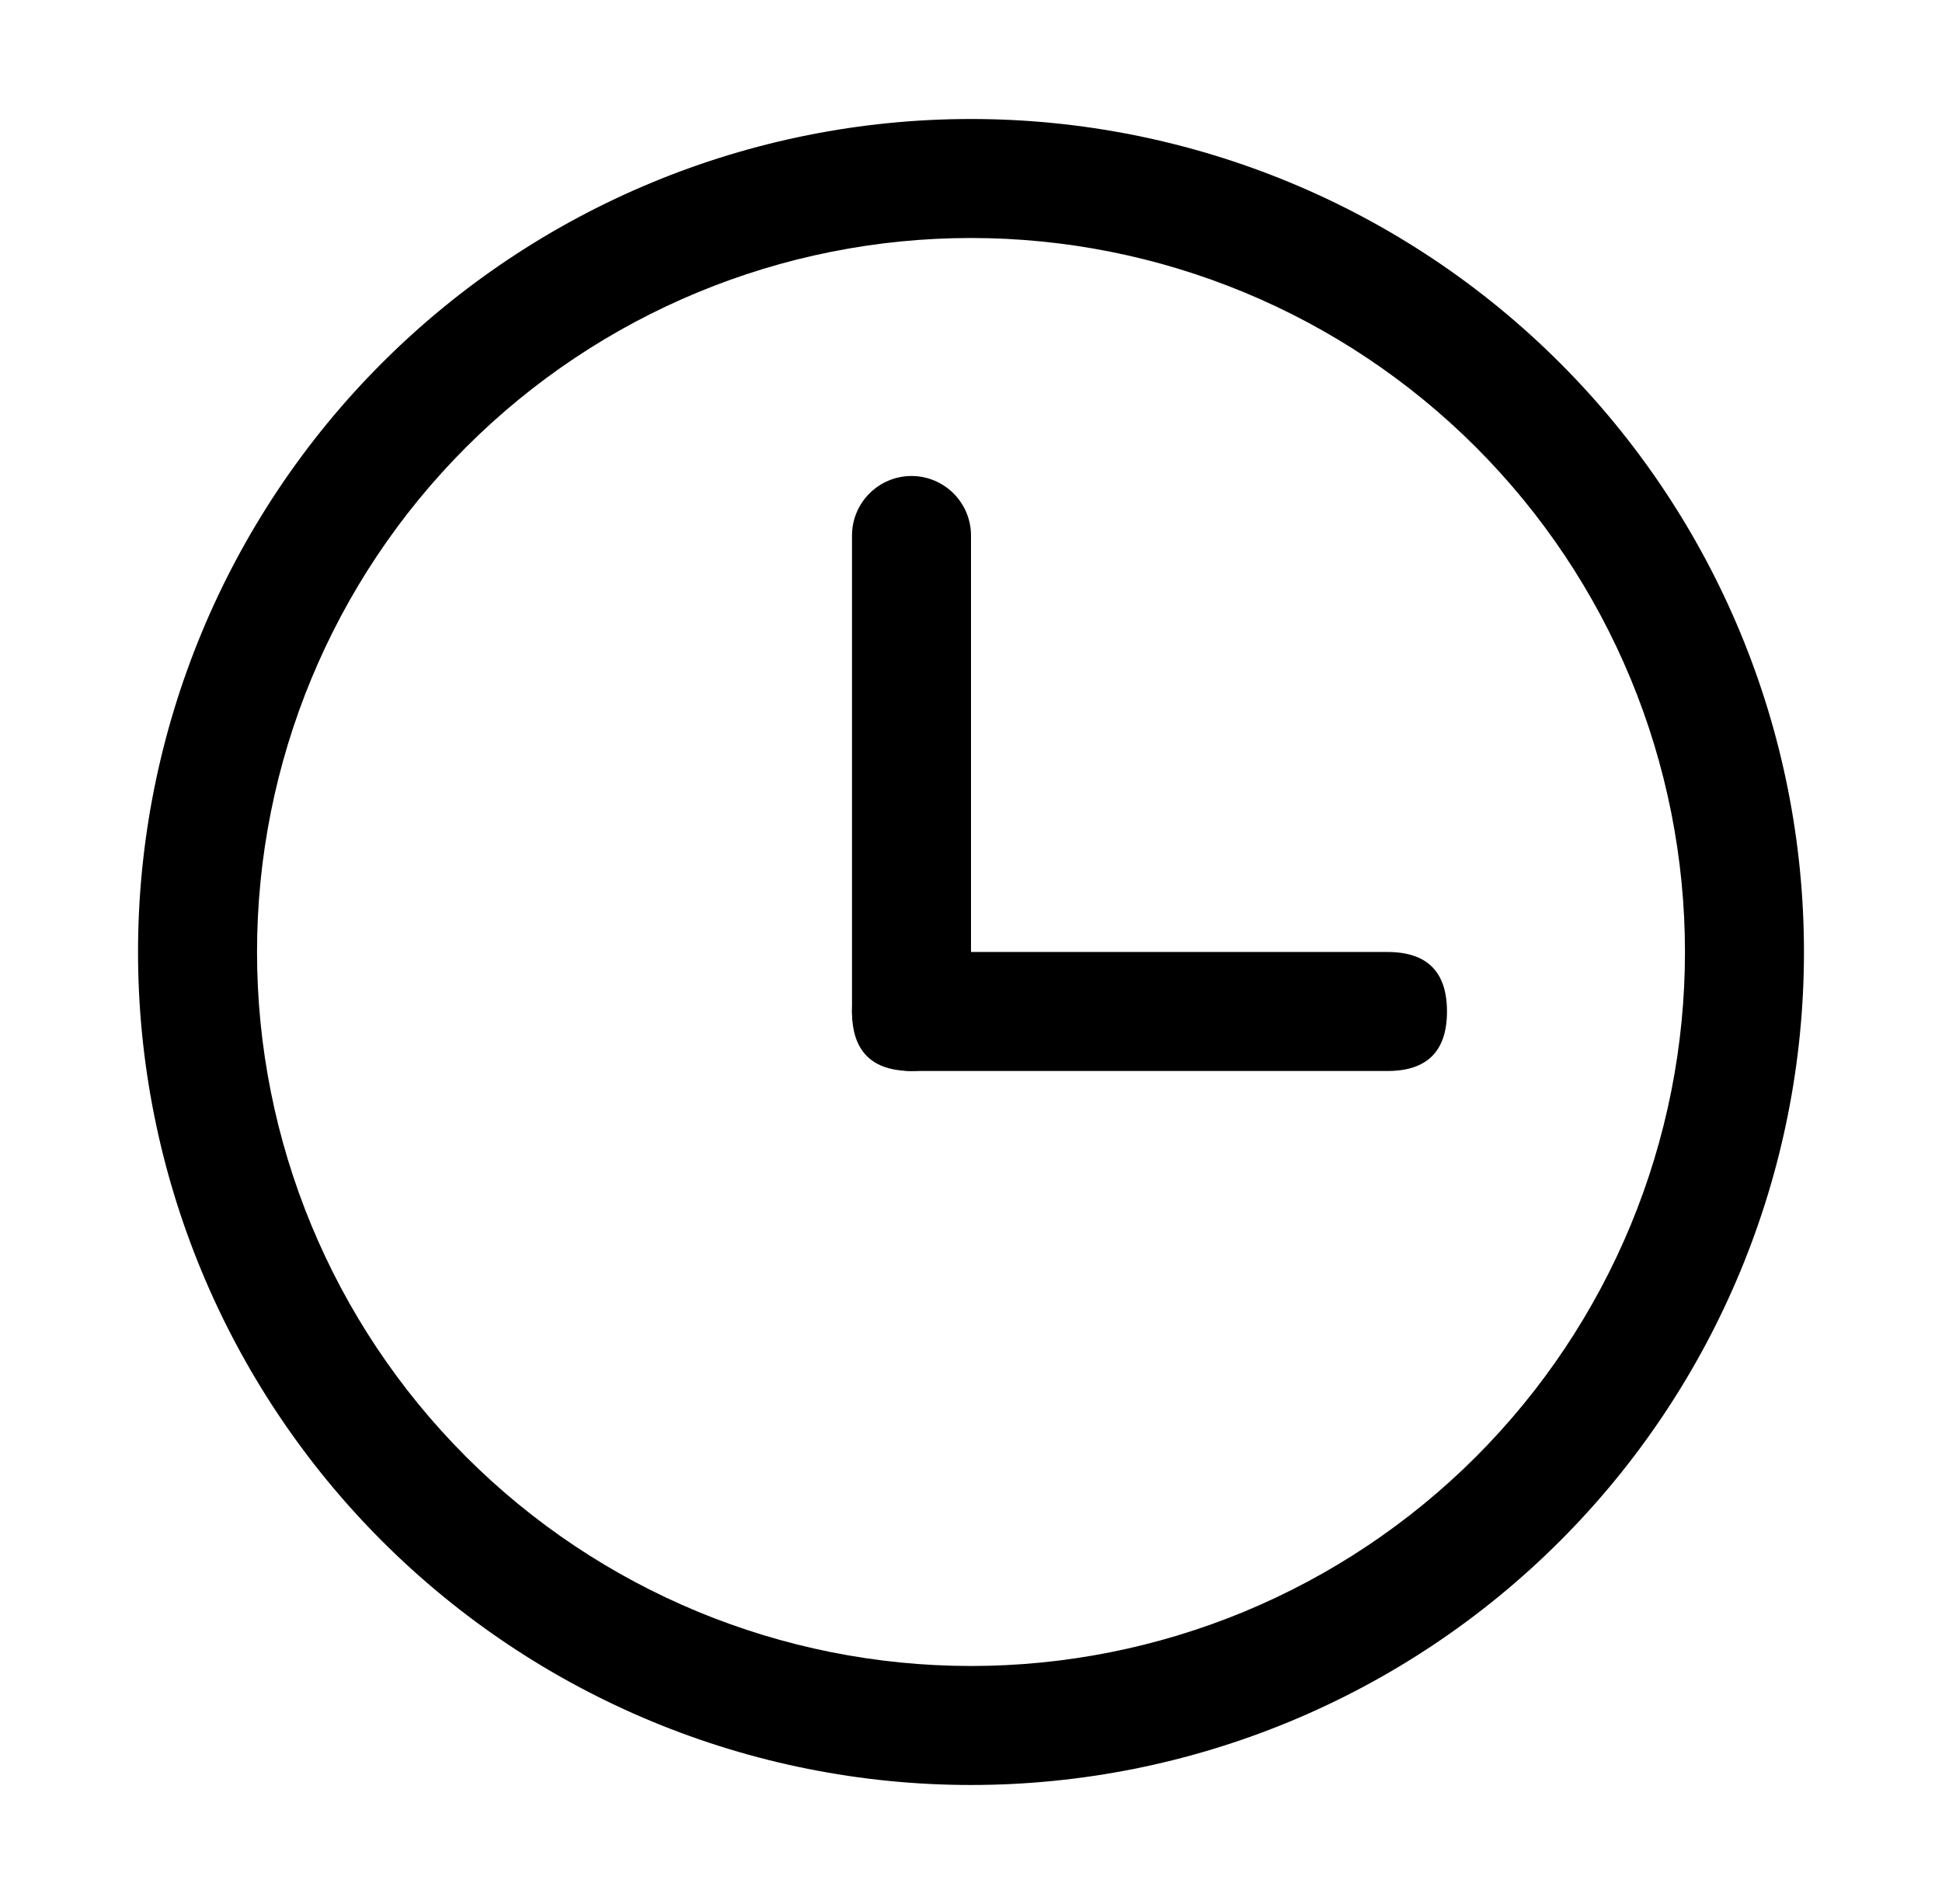 <svg width="51" height="50" viewBox="0 0 51 50" fill="none" xmlns="http://www.w3.org/2000/svg">
<path d="M25.5 43.75C27.962 43.75 30.401 43.265 32.675 42.323C34.95 41.38 37.017 39.999 38.758 38.258C40.499 36.517 41.88 34.45 42.823 32.175C43.765 29.901 44.25 27.462 44.25 25C44.25 22.538 43.765 20.099 42.823 17.825C41.88 15.55 40.499 13.483 38.758 11.742C37.017 10.001 34.95 8.62 32.675 7.677C30.401 6.735 27.962 6.25 25.5 6.25C20.527 6.25 15.758 8.225 12.242 11.742C8.725 15.258 6.75 20.027 6.75 25C6.75 29.973 8.725 34.742 12.242 38.258C15.758 41.775 20.527 43.75 25.5 43.75ZM25.5 46.875C19.698 46.875 14.134 44.57 10.032 40.468C5.93 36.366 3.625 30.802 3.625 25C3.625 19.198 5.93 13.634 10.032 9.532C14.134 5.43 19.698 3.125 25.5 3.125C31.302 3.125 36.866 5.43 40.968 9.532C45.07 13.634 47.375 19.198 47.375 25C47.375 30.802 45.07 36.366 40.968 40.468C36.866 44.57 31.302 46.875 25.5 46.875Z" fill="black"/>
<path d="M23.938 12.5C24.352 12.5 24.749 12.665 25.042 12.958C25.335 13.251 25.5 13.648 25.5 14.062V26.562C25.5 26.977 25.335 27.374 25.042 27.667C24.749 27.96 24.352 28.125 23.938 28.125C23.523 28.125 23.126 27.96 22.833 27.667C22.54 27.374 22.375 26.977 22.375 26.562V14.062C22.375 13.648 22.54 13.251 22.833 12.958C23.126 12.665 23.523 12.5 23.938 12.5Z" fill="black"/>
<path d="M23.938 25H36.438C37.479 25 38 25.521 38 26.562C38 27.604 37.479 28.125 36.438 28.125H23.938C22.896 28.125 22.375 27.604 22.375 26.562C22.375 25.521 22.896 25 23.938 25Z" fill="black"/>
</svg>
